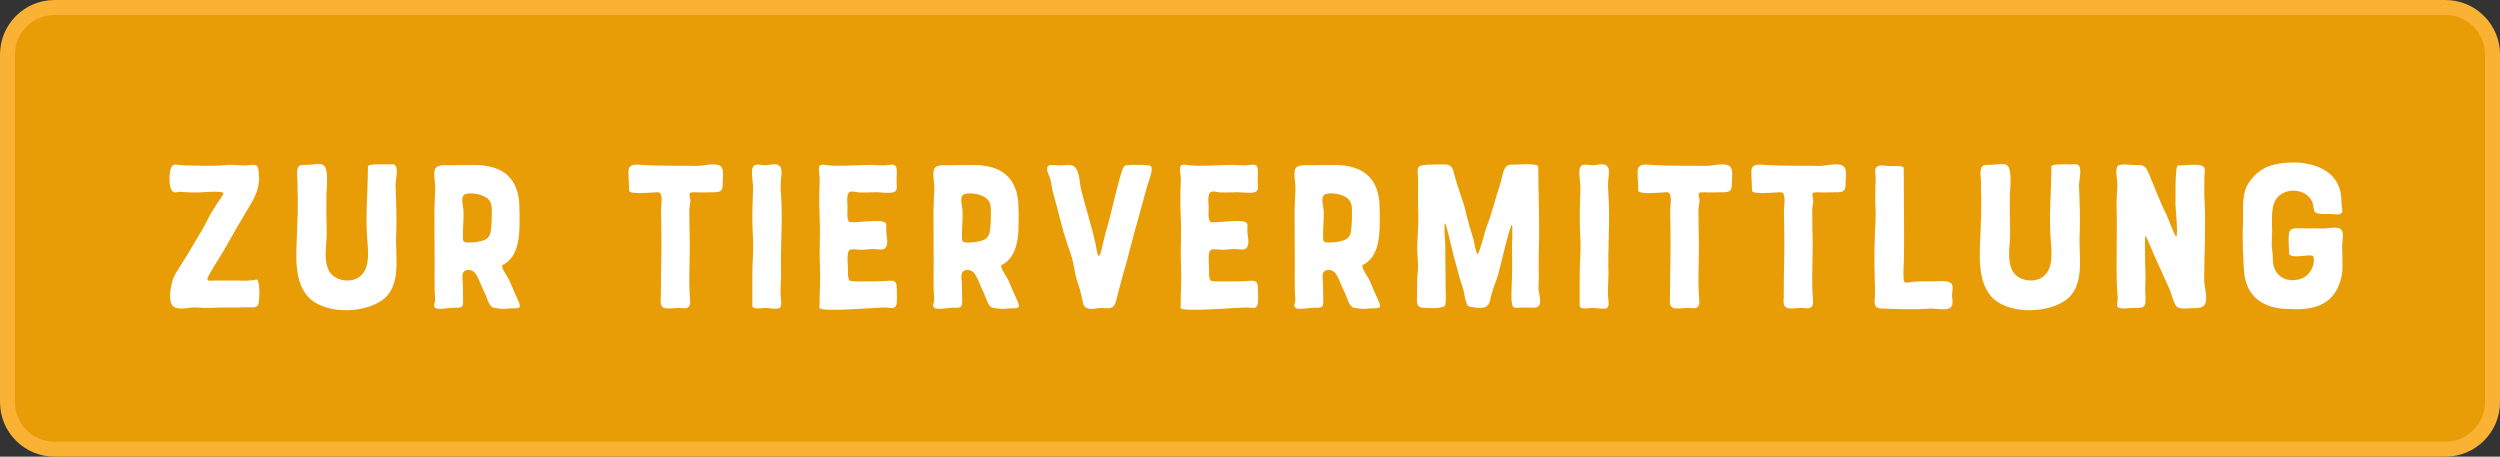 <?xml version="1.0" encoding="UTF-8"?>
<!DOCTYPE svg PUBLIC "-//W3C//DTD SVG 1.1//EN" "http://www.w3.org/Graphics/SVG/1.1/DTD/svg11.dtd">
<!-- Creator: CorelDRAW 2018 (64 Bit Keine kommerzielle Nutzung) -->
<svg xmlns="http://www.w3.org/2000/svg" xml:space="preserve" width="42.351mm" height="7.736mm" version="1.1" style="shape-rendering:geometricPrecision; text-rendering:geometricPrecision; image-rendering:optimizeQuality; fill-rule:evenodd; clip-rule:evenodd"
viewBox="0 0 3913.9 714.88"
 xmlns:xlink="http://www.w3.org/1999/xlink">
 <rect x="0" y="0" width="3913.9" height="714.88" fill="#333333" stroke="none"/>
 <defs>
  <style type="text/css">
   <![CDATA[
    .str0 {stroke:#F9B234;stroke-width:23.46;stroke-miterlimit:22.926}
    .fil0 {fill:#E89C05}
    .fil1 {fill:white;fill-rule:nonzero}
   ]]>
  </style>
 </defs>
 <g id="Ebene_x0020_1">
  <path class="fil0 str0" d="M85.1 11.74l3743.71 0c40.35,0 73.36,33.15 73.36,73.36l0 544.69c0,40.21 -33.15,73.36 -73.36,73.36l-3743.71 0c-40.21,0 -73.36,-33.01 -73.36,-73.36l0 -544.69c0,-40.35 33.01,-73.36 73.36,-73.36z"/>
  <path class="fil1" d="M401.61 437.43c-0.67,0.34 -3.72,1.02 -4.73,1.02 -9.13,1.35 -18.58,1.02 -27.72,0.67l-30.75 0c-9.13,-0.34 -17.58,3.38 -11.83,-7.43 8.79,-16.56 19.93,-32.11 29.06,-48.67 9.45,-16.89 19.26,-34.13 29.4,-51.03 8.45,-14.2 18.25,-28.38 19.93,-45.28 0,-2.02 1.02,-5.74 0.68,-8.1 -1.02,-4.73 0,-16.56 -3.72,-19.27 -4.06,-2.7 -13.18,-0.33 -17.91,-0.33 -9.8,0 -18.93,-1.35 -28.72,-0.67 -14.87,1.35 -30.41,1.35 -45.63,1.01 -9.45,-0.33 -19.26,0 -28.38,-1.01 -5.41,-0.67 -9.81,-2.37 -12.85,3.04 -4.06,6.42 -4.39,30.07 0.34,36.49 3.72,5.41 6.76,2.71 12.16,2.37 3.72,-0.34 6.08,0.67 9.81,0.67 7.1,0.34 14.53,0.67 21.63,0.34 5.41,-0.34 37.17,-3.04 37.51,1.35 0,2.02 -8.45,13.18 -9.8,15.54 -4.73,7.77 -9.81,15.21 -13.86,23.32 -7.43,14.87 -16.22,29.74 -25.01,43.93 -8.45,14.87 -18.24,29.4 -27.03,43.93 -5.75,9.8 -11.49,36.83 -5.07,47.64 5.42,9.46 22.64,5.42 31.77,4.4 9.12,-0.67 17.24,1.35 26.36,0.67 8.45,-0.34 16.89,-0.67 25.68,-0.67 12.16,0 23.99,0 36.16,-0.34 5.06,0 11.15,1.36 14.53,-3.04 3.38,-4.39 3.72,-40.55 -2.02,-40.55z"/>
  <path id="1" class="fil1" d="M575.99 260.7c0,37.84 -4.06,76.03 -1.02,114.56 1.35,17.24 4.39,41.9 -9.12,55.42 -13.86,14.2 -42.92,9.8 -51.36,-7.77 -9.13,-19.6 -2.03,-42.92 -3.05,-63.19 -0.67,-18.58 -0.67,-36.84 -0.33,-55.42 0,-9.81 5.06,-44.61 -7.44,-46.97 -6.41,-1.35 -16.22,0.67 -22.64,0.67 -4.39,0.34 -10.14,-1.02 -13.51,2.71 -4.73,5.74 -1.36,19.26 -1.69,26.01 -0.34,7.44 0.33,14.54 0.33,21.97 0.34,17.24 -0.33,34.81 -1.01,52.04 -1.02,34.47 -7.44,83.47 21.97,108.48 27.37,22.64 82.8,20.96 111.18,0.68 31.76,-22.64 19.94,-70.63 21.97,-102.74 1.02,-23.99 0,-51.71 -1.02,-75.02 -0.33,-9.12 3.04,-18.92 1.69,-28.05 -1.35,-8.45 -6.42,-7.1 -14.53,-6.76 -4.4,0.34 -30.41,-1.69 -30.41,3.38z"/>
  <path id="2" class="fil1" d="M785.85 415.46c0.67,-0.33 0.33,2.03 0,0 21.63,-10.14 26.69,-35.15 27.37,-58.12 0.33,-13.52 0.33,-27.37 -0.34,-40.89 -3.72,-40.21 -28.05,-57.11 -66.91,-58.12 -12.17,0 -27.04,0 -39.88,0.33 -9.12,0.34 -23.32,-2.37 -25.68,8.11 -1.69,9.12 1.35,20.28 1.01,29.4 -0.67,11.83 -1.01,22.98 -1.35,34.81 0,26.36 0.34,52.71 0.34,79.07 0,14.54 -0.34,29.06 0,43.59 0,5.75 1.01,11.83 0.67,17.58 -0.34,4.39 -3.72,7.1 0.67,10.81 4.06,3.38 22.64,-0.34 27.71,-0.34 11.5,0 15.89,1.36 15.55,-10.47 0,-7.77 -0.34,-15.54 -0.34,-23.32 0.34,-5.07 -2.02,-15.54 0,-20.28 4.39,-8.79 16.56,-5.07 20.28,1.35 5.75,9.12 8.79,19.93 13.85,29.4 3.38,6.76 6.08,20.62 13.52,23.32 2.37,0.68 9.8,1.36 12.5,1.69 5.41,0.67 10.81,-0.67 16.22,-0.67 10.81,0 16.22,0.34 10.48,-11.49 -4.73,-10.48 -9.46,-20.95 -13.86,-31.76 -3.04,-7.1 -11.15,-16.23 -11.82,-24zm-15.89 -85.49c0,9.46 0,20.28 -1.35,29.4 -0.67,7.77 -3.04,13.52 -10.81,16.56 -6.76,2.7 -16.9,3.72 -24.33,3.72 -10.14,0.34 -8.45,-3.37 -8.79,-12.5 0,-11.83 1.35,-23.99 1.02,-36.15 -0.34,-9.81 -6.76,-25.35 4.73,-27.72 8.45,-1.69 20.61,0.34 28.05,4.39 9.46,4.73 11.49,11.83 11.49,22.31z"/>
  <path id="3" class="fil1" d="M984.88 298.21c0,6.76 33.45,3.04 38.87,3.04 7.43,-0.34 9.8,-1.69 11.49,5.41 1.69,6.76 -0.34,16.56 -0.34,23.32 0.67,32.11 1.02,64.54 0,96.65 -0.33,12.85 0,25.68 -0.33,38.19 -0.34,8.79 -1.69,16.56 8.1,17.91 6.76,0.67 14.2,-0.67 21.29,-0.67 3.72,0 9.8,1.69 12.85,-0.67 5.74,-3.72 3.37,-12.5 3.04,-18.93 -1.69,-28.05 0.33,-56.77 0,-84.82 -0.34,-15.54 -0.67,-31.77 -0.67,-47.65 0,-5.75 1.68,-11.83 1.68,-17.58 -0.33,-2.7 -2.7,-8.1 -0.67,-10.14 2.37,-2.37 14.2,-0.67 17.24,-1.01 7.44,0 14.87,-0.34 22.31,-0.34 12.84,-0.33 11.49,-6.42 11.82,-18.58 0.34,-7.77 2.71,-20.95 -6.76,-23.99 -9.8,-3.04 -23.99,1.35 -34.13,1.35 -27.72,-0.67 -55.09,0.33 -82.8,-1.35 -10.48,-0.67 -23.99,-3.38 -23.99,10.14 0,9.8 1.01,20.61 1.01,29.74z"/>
  <path id="4" class="fil1" d="M1177.85 478.66c0,6.42 15.54,3.72 18.93,3.38 5.07,-0.34 20.95,3.04 24.33,-0.34 3.72,-3.04 1.02,-15.2 1.02,-19.26 -0.68,-12.16 1.01,-24.33 0.67,-36.49 -1.02,-40.22 2.7,-80.77 0,-120.98 -0.67,-8.79 -1.02,-16.89 0,-26.02 0.67,-5.74 2.37,-15.2 -2.71,-19.6 -5.06,-4.39 -16.22,-0.67 -21.97,-0.67 -5.74,0 -15.88,-3.37 -19.26,2.37 -3.38,6.08 -0.34,22.64 0,29.74 0,9.81 -0.34,19.26 -0.67,29.06 -0.67,17.91 -0.34,35.82 0.67,53.39 1.02,18.25 -1.02,37.18 -1.02,55.42 0,16.9 0,33.8 0,50.02z"/>
  <path id="5" class="fil1" d="M1282.95 482.04c0,7.1 93.28,-1.02 104.09,-0.67 7.43,0.33 14.53,3.72 16.55,-5.41 1.36,-7.44 0.34,-17.24 0.34,-25.01 -0.34,-11.83 -4.06,-12.17 -15.89,-11.15 -11.49,1.02 -19.6,0.34 -31.09,0.67 -6.42,0 -20.28,0.67 -26.7,-1.01 -1.35,-2.03 -3.37,-6.09 -2.7,-13.19 0.67,-8.1 -3.72,-33.45 3.72,-35.48 5.41,-1.35 12.85,0.33 18.25,0.33 7.43,-0.33 13.85,-1.68 21.63,-1.01 6.42,0.33 13.18,2.37 16.56,-4.4 3.04,-5.41 0,-17.57 -0.34,-23.99 0,-8.45 2.71,-13.52 -6.42,-15.2 -9.12,-1.36 -18.92,0 -28.05,0.33 -6.41,0.34 -22.3,2.37 -23.99,0 -3.38,-4.73 -2.02,-16.22 -2.02,-21.63 0,-5.07 -2.03,-19.6 2.02,-23.66 4.06,-3.72 11.83,-0.33 16.56,-0.33 8.45,0.33 17.24,0 26.02,-0.34 7.77,0 18.58,2.02 26.01,0.34 9.13,-1.69 6.08,-9.81 6.08,-17.58 -0.33,-5.41 2.37,-20.61 -2.37,-24.67 -3.37,-2.71 -13.18,0 -17.57,0 -9.46,-0.34 -18.93,-1.02 -28.72,-0.67 -18.58,0.33 -37.51,2.02 -56.1,0.67 -4.4,0 -12.85,-3.38 -15.89,1.01 -2.37,3.38 0.67,16.56 0.34,20.96 -0.68,13.51 -0.68,26.36 -0.68,39.88 0.34,16.22 1.36,31.76 1.02,46.97 -0.33,16.23 -0.67,32.45 0,48.67 1.02,20.62 -0.67,44.94 -0.67,65.56z"/>
  <path id="6" class="fil1" d="M1567.16 415.46c0.67,-0.33 0.33,2.03 0,0 21.63,-10.14 26.69,-35.15 27.37,-58.12 0.33,-13.52 0.33,-27.37 -0.34,-40.89 -3.72,-40.21 -28.05,-57.11 -66.91,-58.12 -12.17,0 -27.04,0 -39.88,0.33 -9.12,0.34 -23.32,-2.37 -25.68,8.11 -1.69,9.12 1.35,20.28 1.01,29.4 -0.67,11.83 -1.01,22.98 -1.35,34.81 0,26.36 0.34,52.71 0.34,79.07 0,14.54 -0.34,29.06 0,43.59 0,5.75 1.01,11.83 0.67,17.58 -0.34,4.39 -3.72,7.1 0.67,10.81 4.06,3.38 22.64,-0.34 27.71,-0.34 11.5,0 15.89,1.36 15.55,-10.47 0,-7.77 -0.34,-15.54 -0.34,-23.32 0.34,-5.07 -2.02,-15.54 0,-20.28 4.39,-8.79 16.56,-5.07 20.28,1.35 5.75,9.12 8.79,19.93 13.85,29.4 3.38,6.76 6.08,20.62 13.52,23.32 2.37,0.68 9.8,1.36 12.5,1.69 5.41,0.67 10.81,-0.67 16.22,-0.67 10.81,0 16.22,0.34 10.48,-11.49 -4.73,-10.48 -9.46,-20.95 -13.86,-31.76 -3.04,-7.1 -11.15,-16.23 -11.82,-24zm-15.89 -85.49c0,9.46 0,20.28 -1.35,29.4 -0.67,7.77 -3.04,13.52 -10.81,16.56 -6.76,2.7 -16.9,3.72 -24.33,3.72 -10.14,0.34 -8.45,-3.37 -8.79,-12.5 0,-11.83 1.35,-23.99 1.02,-36.15 -0.34,-9.81 -6.76,-25.35 4.73,-27.72 8.45,-1.69 20.61,0.34 28.05,4.39 9.46,4.73 11.49,11.83 11.49,22.31z"/>
  <path id="7" class="fil1" d="M1794.58 258.66c-3.38,-0.33 -36.49,-2.37 -35.15,2.71 -4.73,3.04 -22.3,83.47 -25.01,90.57 -4.39,13.85 -7.1,28.05 -10.81,42.24 -4.73,17.23 -6.76,-5.41 -8.45,-12.5 -6.42,-28.73 -15.54,-56.44 -22.64,-84.83 -2.71,-10.14 -1.69,-33.11 -13.52,-37.84 -4.39,-1.69 -15.2,0 -19.93,0 -3.38,0 -14.2,-2.03 -17.58,0.33 -5.41,4.06 0.67,14.2 2.37,19.6 2.37,7.44 2.71,15.21 4.73,22.64 4.73,16.22 8.79,32.45 13.18,49.34 4.06,15.89 9.13,31.43 14.54,46.63 5.06,14.54 5.74,30.08 10.81,44.61 3.37,9.46 5.41,17.58 7.43,27.37 1.35,7.43 2.03,11.49 9.46,13.52 5.75,1.69 14.53,-1.02 20.62,-1.02 5.06,0 12.84,2.02 17.24,-1.35 5.41,-4.06 7.09,-16.9 8.78,-22.98 2.71,-9.12 4.73,-17.91 7.1,-26.7 4.73,-15.88 9.13,-31.42 12.85,-46.97 7.77,-30.41 16.89,-60.15 24.67,-90.23 2.03,-8.45 7.44,-19.6 7.77,-28.05 0.34,-6.42 -2.02,-6.76 -8.45,-7.1z"/>
  <path id="8" class="fil1" d="M1848.31 482.04c0,7.1 93.28,-1.02 104.09,-0.67 7.43,0.33 14.53,3.72 16.55,-5.41 1.36,-7.44 0.34,-17.24 0.34,-25.01 -0.34,-11.83 -4.06,-12.17 -15.89,-11.15 -11.49,1.02 -19.6,0.34 -31.09,0.67 -6.42,0 -20.28,0.67 -26.7,-1.01 -1.35,-2.03 -3.37,-6.09 -2.7,-13.19 0.67,-8.1 -3.72,-33.45 3.72,-35.48 5.41,-1.35 12.85,0.33 18.25,0.33 7.43,-0.33 13.85,-1.68 21.63,-1.01 6.42,0.33 13.18,2.37 16.56,-4.4 3.04,-5.41 0,-17.57 -0.34,-23.99 0,-8.45 2.71,-13.52 -6.42,-15.2 -9.12,-1.36 -18.92,0 -28.05,0.33 -6.41,0.34 -22.3,2.37 -23.99,0 -3.38,-4.73 -2.02,-16.22 -2.02,-21.63 0,-5.07 -2.03,-19.6 2.02,-23.66 4.06,-3.72 11.83,-0.33 16.56,-0.33 8.45,0.33 17.24,0 26.02,-0.34 7.77,0 18.58,2.02 26.01,0.34 9.13,-1.69 6.08,-9.81 6.08,-17.58 -0.33,-5.41 2.37,-20.61 -2.37,-24.67 -3.37,-2.71 -13.18,0 -17.57,0 -9.46,-0.34 -18.93,-1.02 -28.72,-0.67 -18.58,0.33 -37.51,2.02 -56.1,0.67 -4.4,0 -12.85,-3.38 -15.89,1.01 -2.37,3.38 0.67,16.56 0.34,20.96 -0.68,13.51 -0.68,26.36 -0.68,39.88 0.34,16.22 1.36,31.76 1.02,46.97 -0.33,16.23 -0.67,32.45 0,48.67 1.02,20.62 -0.67,44.94 -0.67,65.56z"/>
  <path id="9" class="fil1" d="M2132.52 415.46c0.67,-0.33 0.33,2.03 0,0 21.63,-10.14 26.69,-35.15 27.37,-58.12 0.33,-13.52 0.33,-27.37 -0.34,-40.89 -3.72,-40.21 -28.05,-57.11 -66.91,-58.12 -12.17,0 -27.04,0 -39.88,0.33 -9.12,0.34 -23.32,-2.37 -25.68,8.11 -1.69,9.12 1.35,20.28 1.01,29.4 -0.67,11.83 -1.01,22.98 -1.35,34.81 0,26.36 0.34,52.71 0.34,79.07 0,14.54 -0.34,29.06 0,43.59 0,5.75 1.01,11.83 0.67,17.58 -0.34,4.39 -3.72,7.1 0.67,10.81 4.06,3.38 22.64,-0.34 27.71,-0.34 11.5,0 15.89,1.36 15.55,-10.47 0,-7.77 -0.34,-15.54 -0.34,-23.32 0.34,-5.07 -2.02,-15.54 0,-20.28 4.39,-8.79 16.56,-5.07 20.28,1.35 5.75,9.12 8.79,19.93 13.85,29.4 3.38,6.76 6.08,20.62 13.52,23.32 2.37,0.68 9.8,1.36 12.5,1.69 5.41,0.67 10.81,-0.67 16.22,-0.67 10.81,0 16.22,0.34 10.48,-11.49 -4.73,-10.48 -9.46,-20.95 -13.86,-31.76 -3.04,-7.1 -11.15,-16.23 -11.82,-24zm-15.89 -85.49c0,9.46 0,20.28 -1.35,29.4 -0.67,7.77 -3.04,13.52 -10.81,16.56 -6.76,2.7 -16.9,3.72 -24.33,3.72 -10.14,0.34 -8.45,-3.37 -8.79,-12.5 0,-11.83 1.35,-23.99 1.02,-36.15 -0.34,-9.81 -6.76,-25.35 4.73,-27.72 8.45,-1.69 20.61,0.34 28.05,4.39 9.46,4.73 11.49,11.83 11.49,22.31z"/>
  <path id="10" class="fil1" d="M2408.27 261.03c0,-6.08 -31.76,-3.37 -36.49,-3.37 -9.46,-0.34 -13.85,0.33 -17.58,9.45 -2.7,7.77 -3.72,16.23 -6.41,24 -7.44,21.28 -12.17,43.59 -20.62,64.54 -1.69,3.72 -11.15,41.9 -13.85,41.9 -2.71,0 -5.75,-20.61 -6.42,-22.64 -3.38,-11.83 -7.43,-23.32 -10.14,-35.15 -4.39,-22.3 -14.53,-44.27 -19.93,-66.91 -3.05,-12.16 -5.07,-15.89 -18.93,-15.54 -9.46,0.34 -19.94,0 -29.41,1.02 -12.16,1.68 -8.78,9.12 -8.45,19.6 0.34,11.49 -0.33,22.64 0,34.13 0.34,19.6 1.02,39.54 -0.67,59.14 -1.02,12.5 -0.67,24.67 0.34,37.17 1.01,9.81 -0.34,18.25 -1.02,28.05 -0.34,10.14 0,20.28 -0.34,30.76 -0.67,10.14 1.36,14.53 11.83,14.87 7.77,0 20.28,1.35 27.37,-1.35 5.41,-2.03 4.4,0 5.41,-6.42 1.02,-4.73 0.34,-11.15 0.34,-16.22 -0.34,-26.02 -0.34,-52.05 -0.67,-78.06 -0.34,-3.04 -2.37,-30.08 -0.34,-30.41 1.69,-0.34 13.52,50.69 13.85,52.71 4.73,15.54 8.11,31.76 13.52,46.97 2.71,7.43 3.04,14.87 5.07,21.97 2.37,8.1 4.05,9.12 11.82,9.8 14.54,1.69 23.66,2.71 26.7,-12.84 3.04,-15.21 9.81,-28.72 13.52,-43.59 1.69,-5.41 17.24,-73 20.28,-72.66 1.69,0.33 -0.34,36.15 0,37.84 0.67,21.29 0.34,42.59 -0.67,63.87 0,4.73 -1.02,22.98 2.7,26.7 2.37,2.37 9.13,1.35 11.15,1.02 5.41,0 12.5,0 18.58,0.33 7.1,0 11.15,-0.67 12.17,-8.1 1.01,-7.1 -2.37,-15.54 -2.37,-22.98 0.33,-9.8 0.67,-19.6 0.33,-29.4 -0.33,-16.89 0.34,-33.8 0.67,-50.69 0.34,-36.49 -1.35,-73 -1.35,-109.49z"/>
  <path id="11" class="fil1" d="M2473.15 478.66c0,6.42 15.54,3.72 18.93,3.38 5.07,-0.34 20.95,3.04 24.33,-0.34 3.72,-3.04 1.02,-15.2 1.02,-19.26 -0.68,-12.16 1.01,-24.33 0.67,-36.49 -1.02,-40.22 2.7,-80.77 0,-120.98 -0.67,-8.79 -1.02,-16.89 0,-26.02 0.67,-5.74 2.37,-15.2 -2.71,-19.6 -5.06,-4.39 -16.22,-0.67 -21.97,-0.67 -5.74,0 -15.88,-3.37 -19.26,2.37 -3.38,6.08 -0.34,22.64 0,29.74 0,9.81 -0.34,19.26 -0.67,29.06 -0.67,17.91 -0.34,35.82 0.67,53.39 1.02,18.25 -1.02,37.18 -1.02,55.42 0,16.9 0,33.8 0,50.02z"/>
  <path id="12" class="fil1" d="M2564.74 298.21c0,6.76 33.45,3.04 38.87,3.04 7.43,-0.34 9.8,-1.69 11.49,5.41 1.69,6.76 -0.34,16.56 -0.34,23.32 0.67,32.11 1.02,64.54 0,96.65 -0.33,12.85 0,25.68 -0.33,38.19 -0.34,8.79 -1.69,16.56 8.1,17.91 6.76,0.67 14.2,-0.67 21.29,-0.67 3.72,0 9.8,1.69 12.85,-0.67 5.74,-3.72 3.37,-12.5 3.04,-18.93 -1.69,-28.05 0.33,-56.77 0,-84.82 -0.34,-15.54 -0.67,-31.77 -0.67,-47.65 0,-5.75 1.68,-11.83 1.68,-17.58 -0.33,-2.7 -2.7,-8.1 -0.67,-10.14 2.37,-2.37 14.2,-0.67 17.24,-1.01 7.44,0 14.87,-0.34 22.31,-0.34 12.84,-0.33 11.49,-6.42 11.82,-18.58 0.34,-7.77 2.71,-20.95 -6.76,-23.99 -9.8,-3.04 -23.99,1.35 -34.13,1.35 -27.72,-0.67 -55.09,0.33 -82.8,-1.35 -10.48,-0.67 -23.99,-3.38 -23.99,10.14 0,9.8 1.01,20.61 1.01,29.74z"/>
  <path id="13" class="fil1" d="M2742.83 298.21c0,6.76 33.45,3.04 38.87,3.04 7.43,-0.34 9.8,-1.69 11.49,5.41 1.69,6.76 -0.34,16.56 -0.34,23.32 0.67,32.11 1.02,64.54 0,96.65 -0.33,12.85 0,25.68 -0.33,38.19 -0.34,8.79 -1.69,16.56 8.1,17.91 6.76,0.67 14.2,-0.67 21.29,-0.67 3.72,0 9.8,1.69 12.85,-0.67 5.74,-3.72 3.37,-12.5 3.04,-18.93 -1.69,-28.05 0.33,-56.77 0,-84.82 -0.34,-15.54 -0.67,-31.77 -0.67,-47.65 0,-5.75 1.68,-11.83 1.68,-17.58 -0.33,-2.7 -2.7,-8.1 -0.67,-10.14 2.37,-2.37 14.2,-0.67 17.24,-1.01 7.44,0 14.87,-0.34 22.31,-0.34 12.84,-0.33 11.49,-6.42 11.82,-18.58 0.34,-7.77 2.71,-20.95 -6.76,-23.99 -9.8,-3.04 -23.99,1.35 -34.13,1.35 -27.72,-0.67 -55.09,0.33 -82.8,-1.35 -10.48,-0.67 -23.99,-3.38 -23.99,10.14 0,9.8 1.01,20.61 1.01,29.74z"/>
  <path id="14" class="fil1" d="M2980.4 263.39c0,-5.06 -17.91,-3.38 -20.95,-3.38 -6.76,0 -18.93,-3.72 -22.64,3.05 -2.37,4.05 0,13.51 -0.34,17.91 -0.33,7.43 -0.67,14.87 -0.67,22.3 -0.33,14.53 1.36,29.4 0.34,44.27 -1.35,25.68 -2.03,52.72 -1.35,78.41 0,13.85 1.35,27.03 0.33,40.88 -1.02,11.5 0.34,15.89 11.83,16.23 23.99,0.67 49.34,2.02 73.67,0 8.45,-0.67 27.71,4.39 33.79,-2.37 3.72,-4.4 2.03,-11.83 1.69,-16.9 -0.33,-4.73 1.69,-13.18 0.34,-17.24 -2.71,-8.78 -19.27,-6.08 -27.04,-6.08 -11.49,0 -22.97,-0.33 -34.8,0.67 -3.04,0.34 -9.8,2.37 -12.5,0.68 -2.37,-1.36 -1.69,-5.42 -2.02,-8.79 -0.34,-9.46 0.33,-18.58 0.67,-28.39 0.67,-46.97 -0.34,-93.94 -0.34,-141.26z"/>
  <path id="15" class="fil1" d="M3211.55 260.7c0,37.84 -4.06,76.03 -1.02,114.56 1.35,17.24 4.39,41.9 -9.12,55.42 -13.86,14.2 -42.92,9.8 -51.36,-7.77 -9.13,-19.6 -2.03,-42.92 -3.05,-63.19 -0.67,-18.58 -0.67,-36.84 -0.33,-55.42 0,-9.81 5.06,-44.61 -7.44,-46.97 -6.41,-1.35 -16.22,0.67 -22.64,0.67 -4.39,0.34 -10.14,-1.02 -13.51,2.71 -4.73,5.74 -1.36,19.26 -1.69,26.01 -0.34,7.44 0.33,14.54 0.33,21.97 0.34,17.24 -0.33,34.81 -1.01,52.04 -1.02,34.47 -7.44,83.47 21.97,108.48 27.37,22.64 82.8,20.96 111.18,0.68 31.76,-22.64 19.94,-70.63 21.97,-102.74 1.02,-23.99 0,-51.71 -1.02,-75.02 -0.33,-9.12 3.04,-18.92 1.69,-28.05 -1.35,-8.45 -6.42,-7.1 -14.53,-6.76 -4.4,0.34 -30.41,-1.69 -30.41,3.38z"/>
  <path id="16" class="fil1" d="M3409.91 259c-5.41,0 -3.72,57.79 -4.05,61.16 -0.34,3.05 4.72,49.34 1.01,50.02 -2.02,0.34 -13.18,-30.41 -15.2,-34.47 -10.48,-20.28 -18.25,-42.23 -27.37,-63.53 -5.41,-12.85 -7.77,-14.2 -21.63,-13.85 -6.42,0.33 -21.97,-2.71 -26.7,1.01 -5.41,4.4 -1.02,23.66 -1.02,29.41 -0.34,11.49 -1.69,22.97 -1.35,34.13 1.35,42.92 -1.02,84.82 0.67,127.74 0.33,6.08 1.35,12.5 1.02,18.58 0,2.71 -2.03,8.46 -0.34,10.82 4.06,5.06 18.93,2.02 25.01,2.02 9.46,-0.34 18.58,1.69 18.93,-9.8 0.33,-7.1 -0.67,-15.21 -0.34,-22.64 1.02,-15.21 -0.33,-32.45 -0.33,-48.33 0,-3.72 -0.68,-31.76 0.67,-32.1 1.35,0 12.84,28.72 13.85,31.09 8.11,17.91 16.56,35.82 24.33,53.73 2.7,6.08 6.08,22.97 11.83,27.03 4.73,3.38 19.6,1.36 26.01,1.36 7.77,0 15.54,-0.34 18.25,-8.79 2.7,-9.46 -2.37,-25.35 -2.37,-35.49 0,-40.55 2.71,-82.11 0.67,-122.33 -1.02,-12.5 -0.33,-25.01 -0.33,-39.54 0.33,-9.13 3.72,-16.23 -8.11,-17.91 -10.48,-1.36 -22.64,0.67 -33.12,0.67z"/>
  <path id="17" class="fil1" d="M3583.62 396.55c0,8.78 29.4,2.37 34.13,3.37 5.75,1.35 2.71,-1.35 4.4,4.4 1.01,5.06 -0.34,9.8 -2.03,14.19 -3.72,9.81 -11.15,16.56 -21.28,18.93 -24.67,5.75 -41.24,-9.8 -40.56,-33.11 0,-8.79 -2.36,-17.91 -1.68,-26.7 0.67,-9.81 0.67,-18.93 0.33,-29.06 -0.33,-20.62 0.34,-41.57 23.32,-48.67 16.56,-5.06 38.53,3.38 41.24,21.97 1.35,8.79 0.67,11.5 10.81,12.85 6.08,0.67 12.16,0 18.24,0.33 5.41,0.34 14.54,2.71 16.56,-4.05 0.34,-2.03 -1.02,-8.11 -1.35,-10.48 0,-4.73 0,-9.46 -0.67,-14.2 -5.75,-47.31 -58.8,-56.77 -98.01,-50.02 -20.28,3.38 -34.47,12.17 -45.96,29.06 -12.5,17.91 -8.79,40.89 -9.46,61.5 -1.01,18.58 -0.67,38.19 0.34,56.44 1.01,20.61 0.33,40.21 14.2,57.45 12.84,16.22 33.45,22.31 53.39,22.98 20.28,0.67 42.24,1.35 60.15,-10.14 17.24,-10.81 26.02,-30.76 27.37,-50.69 0.67,-12.5 -0.34,-25.01 -0.34,-37.85 0,-7.43 4.4,-22.64 -3.37,-27.03 -6.76,-4.06 -22.31,0.67 -30.08,-0.34 -10.47,-0.67 -20.95,0.34 -31.76,-0.33 -8.45,-0.34 -17.24,-0.67 -18.25,8.79 -1.01,9.12 0.34,21.28 0.34,30.41z"/>
 </g>
</svg>
